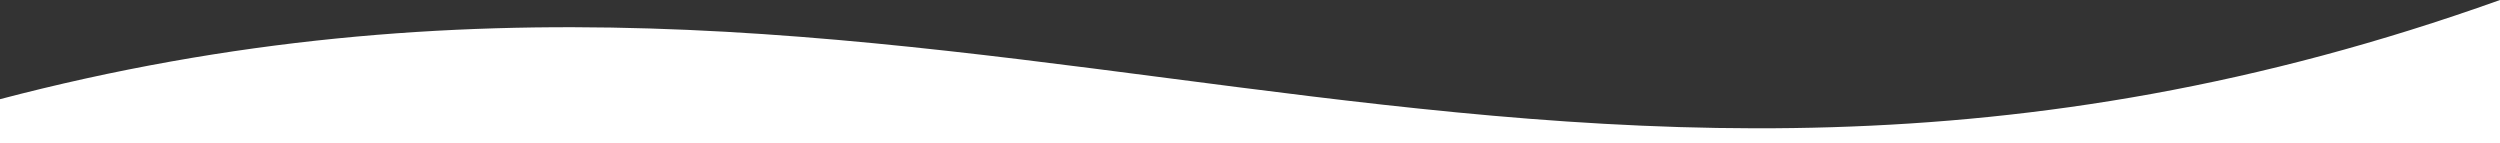<?xml version="1.0" encoding="utf-8"?>
<!-- Generator: Adobe Illustrator 24.3.0, SVG Export Plug-In . SVG Version: 6.00 Build 0)  -->
<!DOCTYPE svg PUBLIC "-//W3C//DTD SVG 1.1//EN" "http://www.w3.org/Graphics/SVG/1.1/DTD/svg11.dtd">
<svg version="1.1" id="Calque_1" xmlns:x="http://ns.adobe.com/Extensibility/1.0/" xmlns:i="http://ns.adobe.com/AdobeIllustrator/10.0/" xmlns:graph="http://ns.adobe.com/Graphs/1.0/"
	 xmlns="http://www.w3.org/2000/svg" xmlns:xlink="http://www.w3.org/1999/xlink" x="0px" y="0px" width="3200px" height="183.5px"
	 viewBox="0 0 3200 183.5" style="enable-background:new 0 0 3200 183.5;" xml:space="preserve">
<rect x="0" y="0" width="3200" height="183.5" fill="#333333" stroke="none"/>
<style type="text/css">
	.st0{fill-rule:evenodd;clip-rule:evenodd;fill:#FFFFFF;}
</style>
<path class="st0" d="M-2.2,183.5c0,0,2695.8-0.1,3202.2-0.1V0C1957.4,444.3,1202.3-189.2-2.1,127.5C-1.3,128.1-2.2,183.5-2.2,183.5z
	"/>
</svg>
